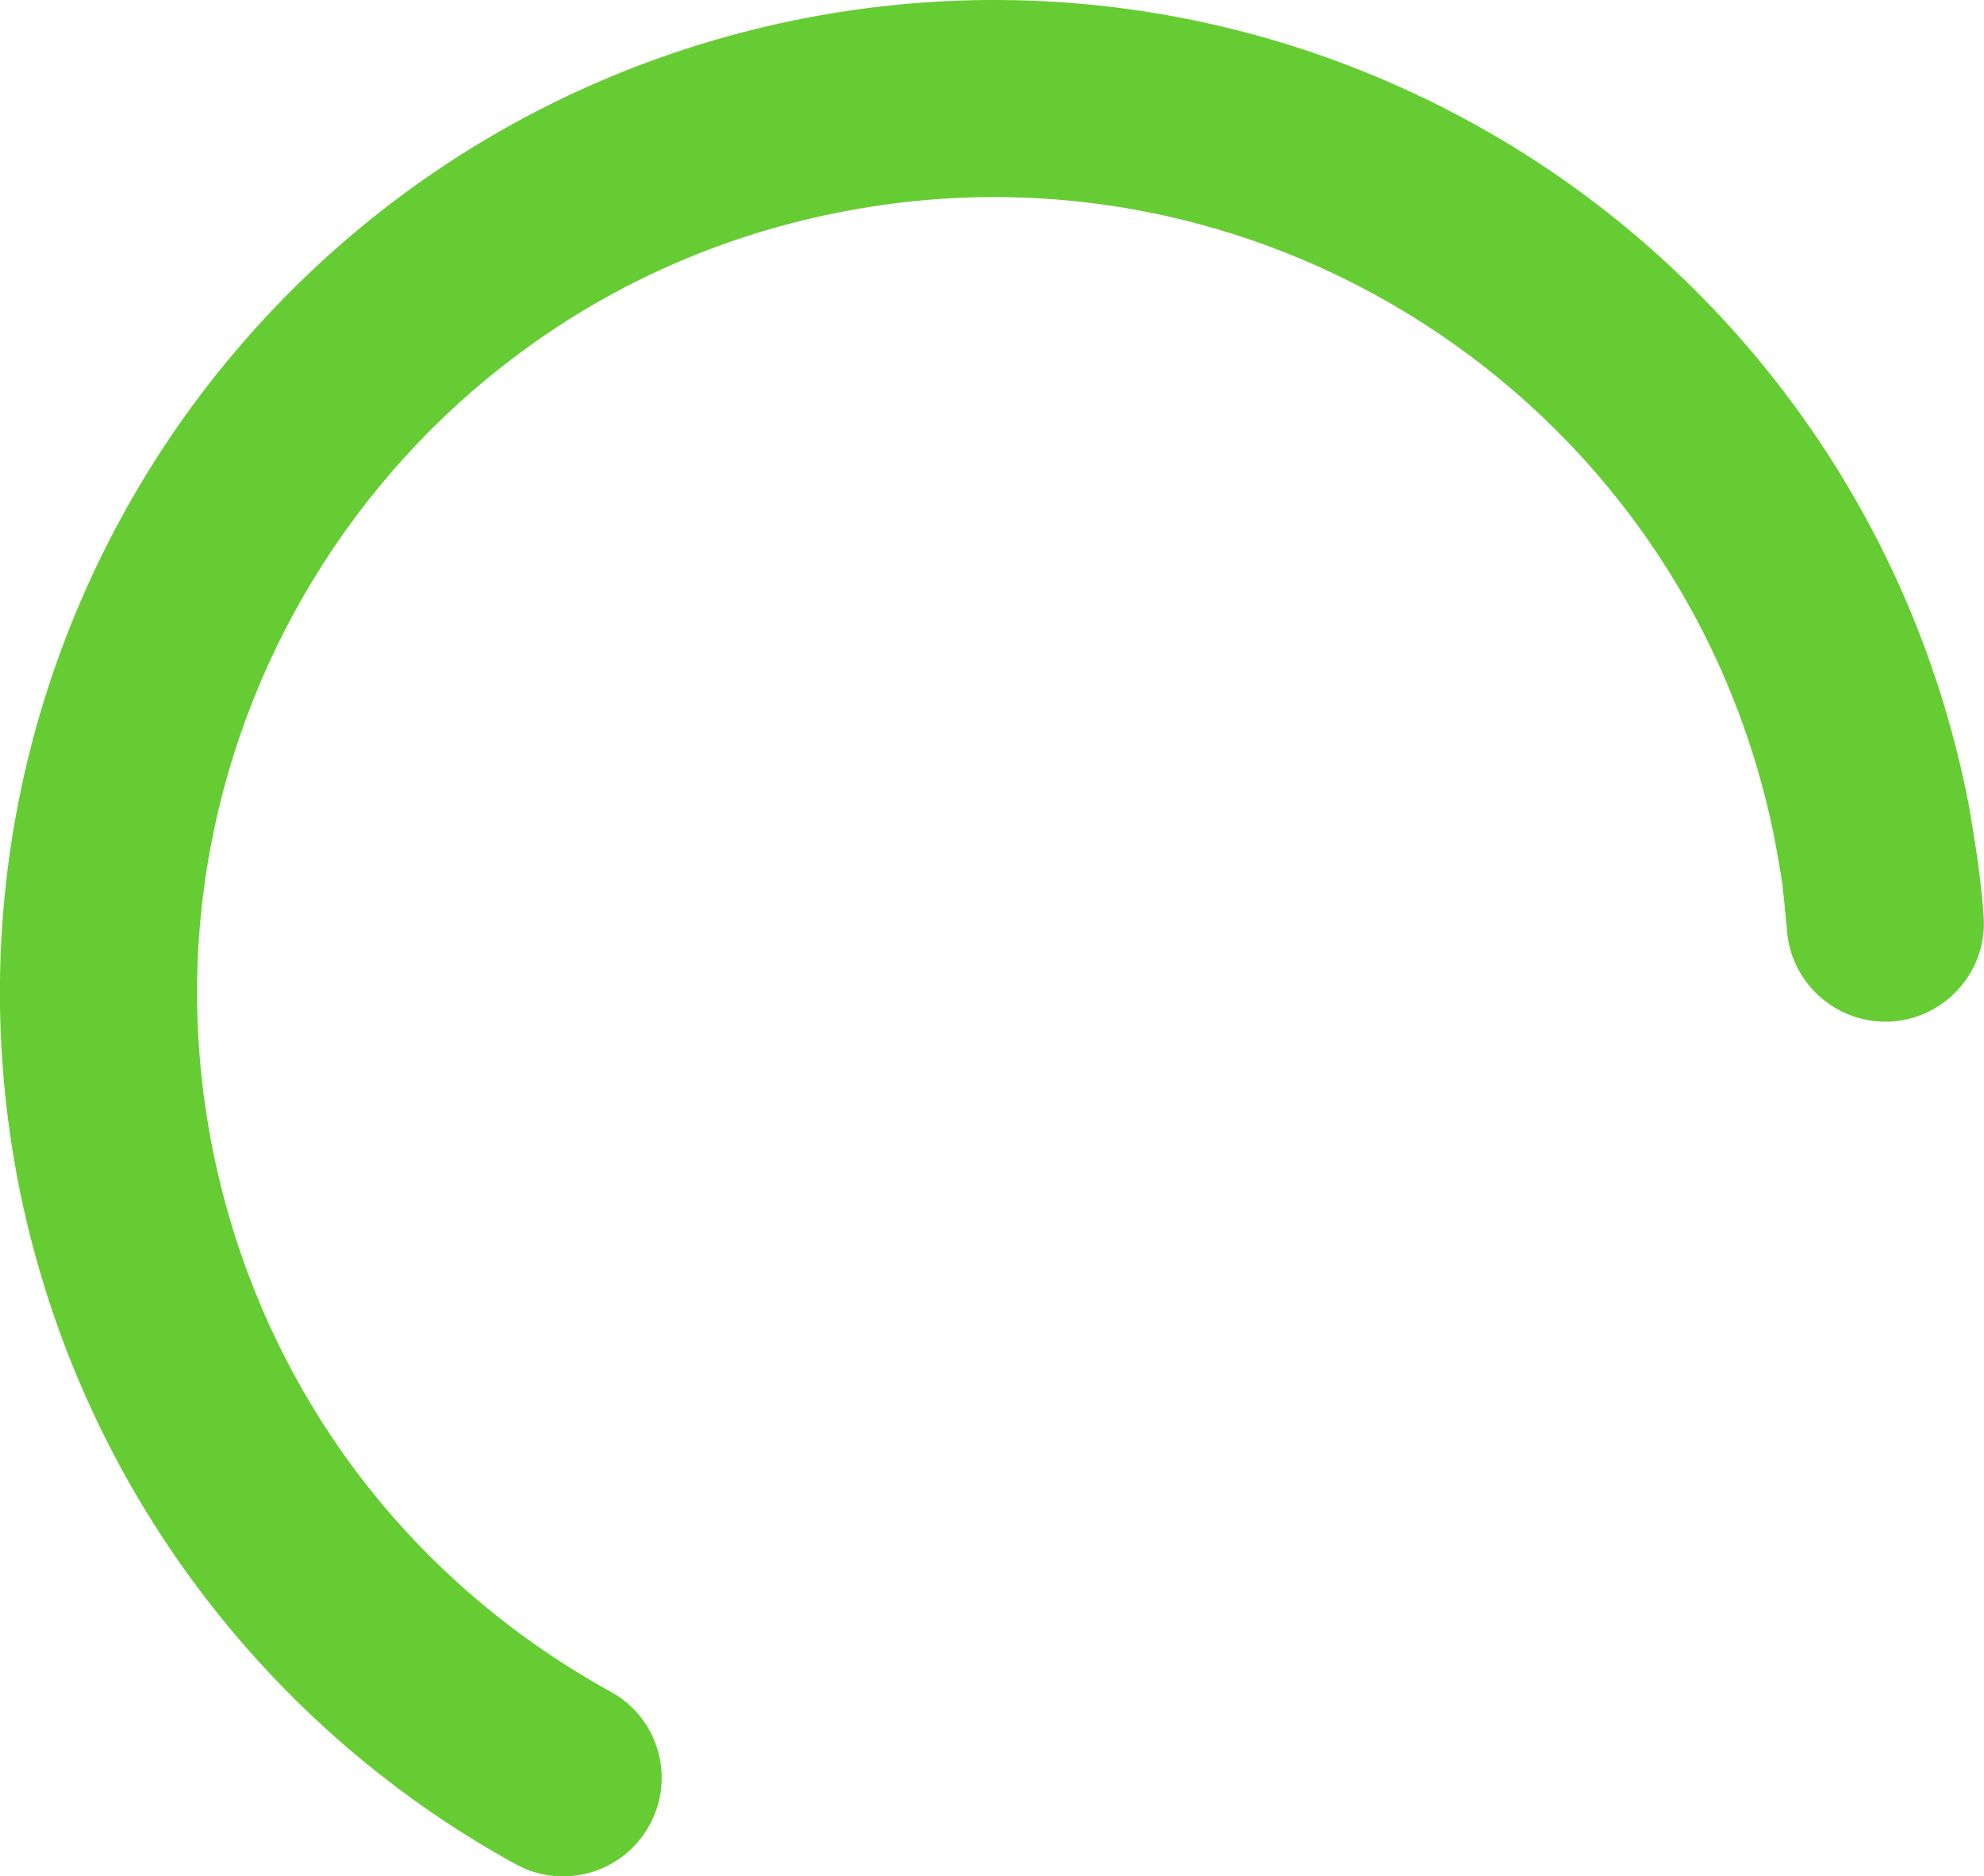 <?xml version="1.0" encoding="UTF-8"?> <svg xmlns="http://www.w3.org/2000/svg" id="_Слой_1" data-name="Слой 1" viewBox="0 0 321.95 304.5"><defs><style> .cls-1 { fill: #6c3; } </style></defs><path class="cls-1" d="m99.07,274.52c7.76,4.21,10.59,13.96,6.32,21.67-4.27,7.76-13.96,10.59-21.73,6.32-20.95-11.5-38.82-27.39-52.67-46.35-13.84-18.96-23.47-40.87-28.05-64.34-8.43-43.7,1.62-86.67,24.68-120.86C50.74,36.78,86.91,11.44,130.61,2.95c43.7-8.43,86.67,1.62,120.86,24.68,34.13,23.11,59.53,59.29,68.01,102.98.48,2.77.96,5.72,1.44,8.97.42,3.31.78,6.32.96,8.97.72,8.79-5.9,16.49-14.69,17.21-8.79.66-16.49-5.9-17.21-14.69-.24-2.83-.48-5.24-.72-7.28-.3-2.17-.72-4.57-1.2-7.16-6.8-34.97-27.09-63.92-54.53-82.46-27.39-18.54-61.87-26.6-96.9-19.8-35.03,6.74-63.98,27.09-82.46,54.47-18.54,27.45-26.6,61.93-19.8,96.96,3.67,18.9,11.38,36.47,22.39,51.58,11.01,15.11,25.4,27.81,42.31,37.14h0Z"></path></svg> 
